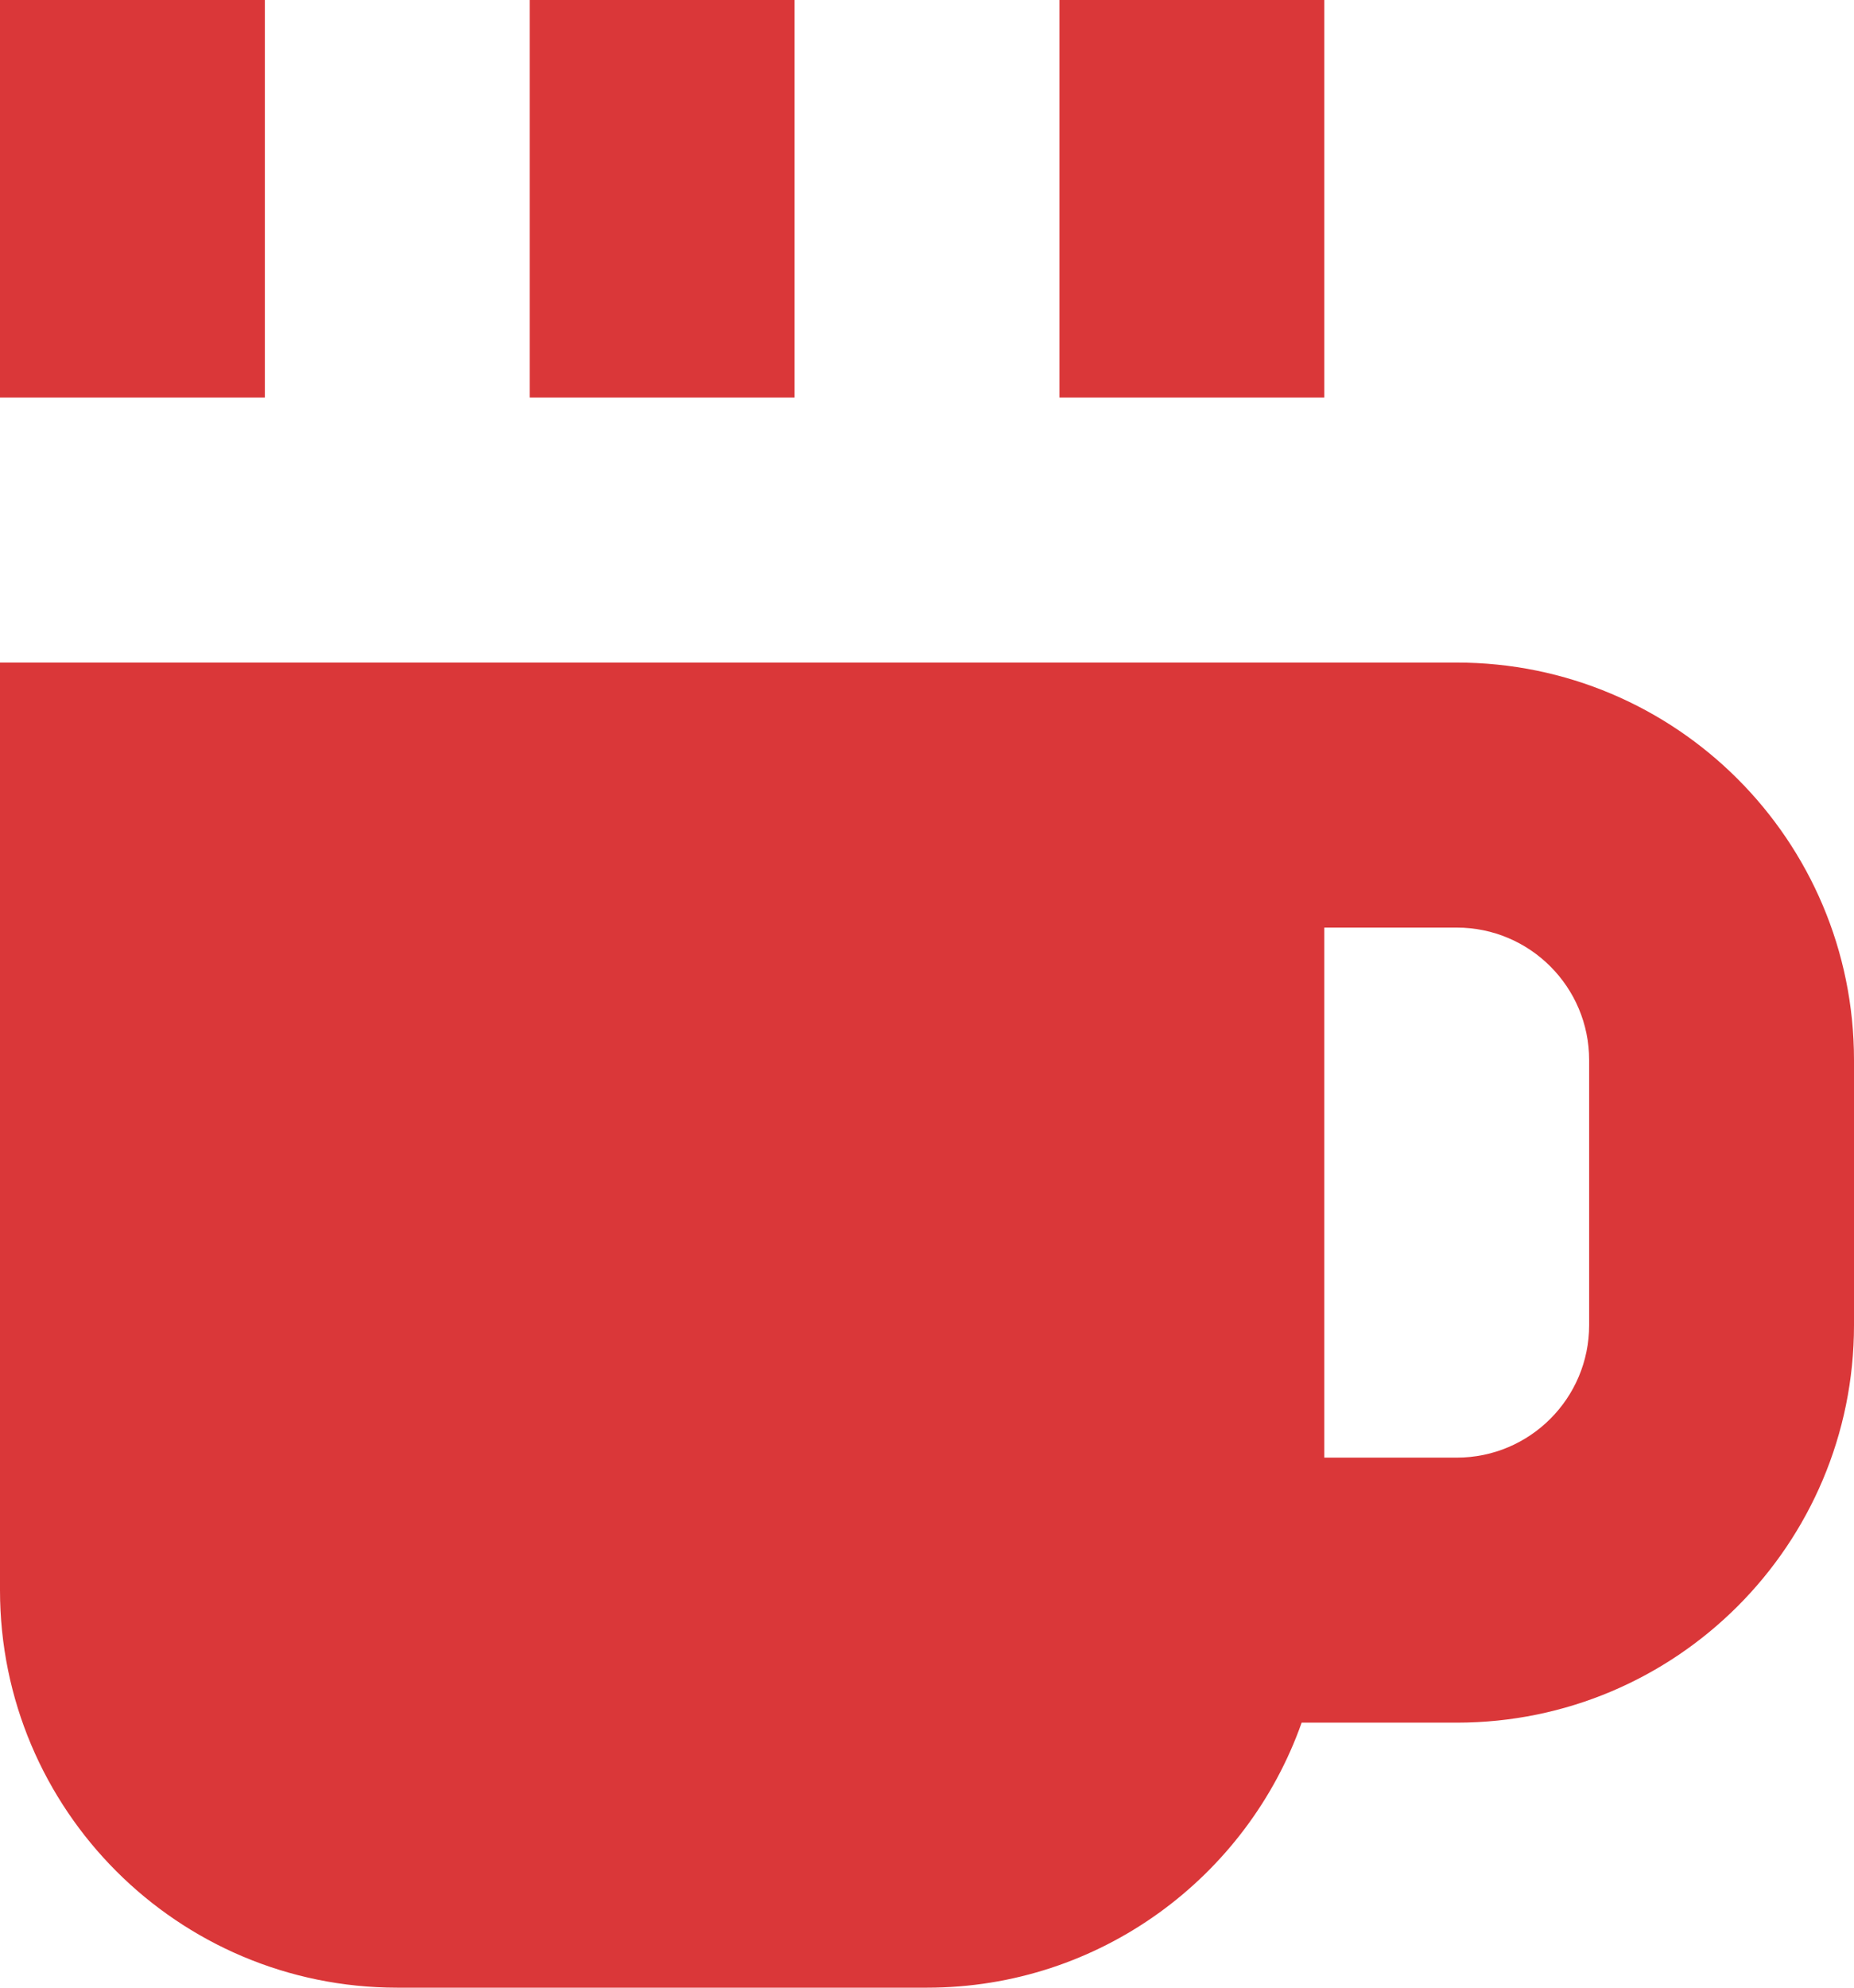 <svg width="14" height="15" viewBox="0 0 14 15" fill="none" xmlns="http://www.w3.org/2000/svg">
<path d="M2 0H0V3H2V0Z" fill="#DA3739"/>
<path fill-rule="evenodd" clip-rule="evenodd" d="M0 5H11C12.657 5 14 6.343 14 8V10C14 11.657 12.657 13 11 13H9.829C9.417 14.165 8.306 15 7 15H3C1.343 15 0 13.657 0 12V5ZM10 11V7H11C11.552 7 12 7.448 12 8V10C12 10.552 11.552 11 11 11H10Z" fill="#DA3739"/>
<path d="M8 0H10V3H8V0Z" fill="#DA3739"/>
<path d="M6 0H4V3H6V0Z" fill="#DA3739"/>
</svg>
